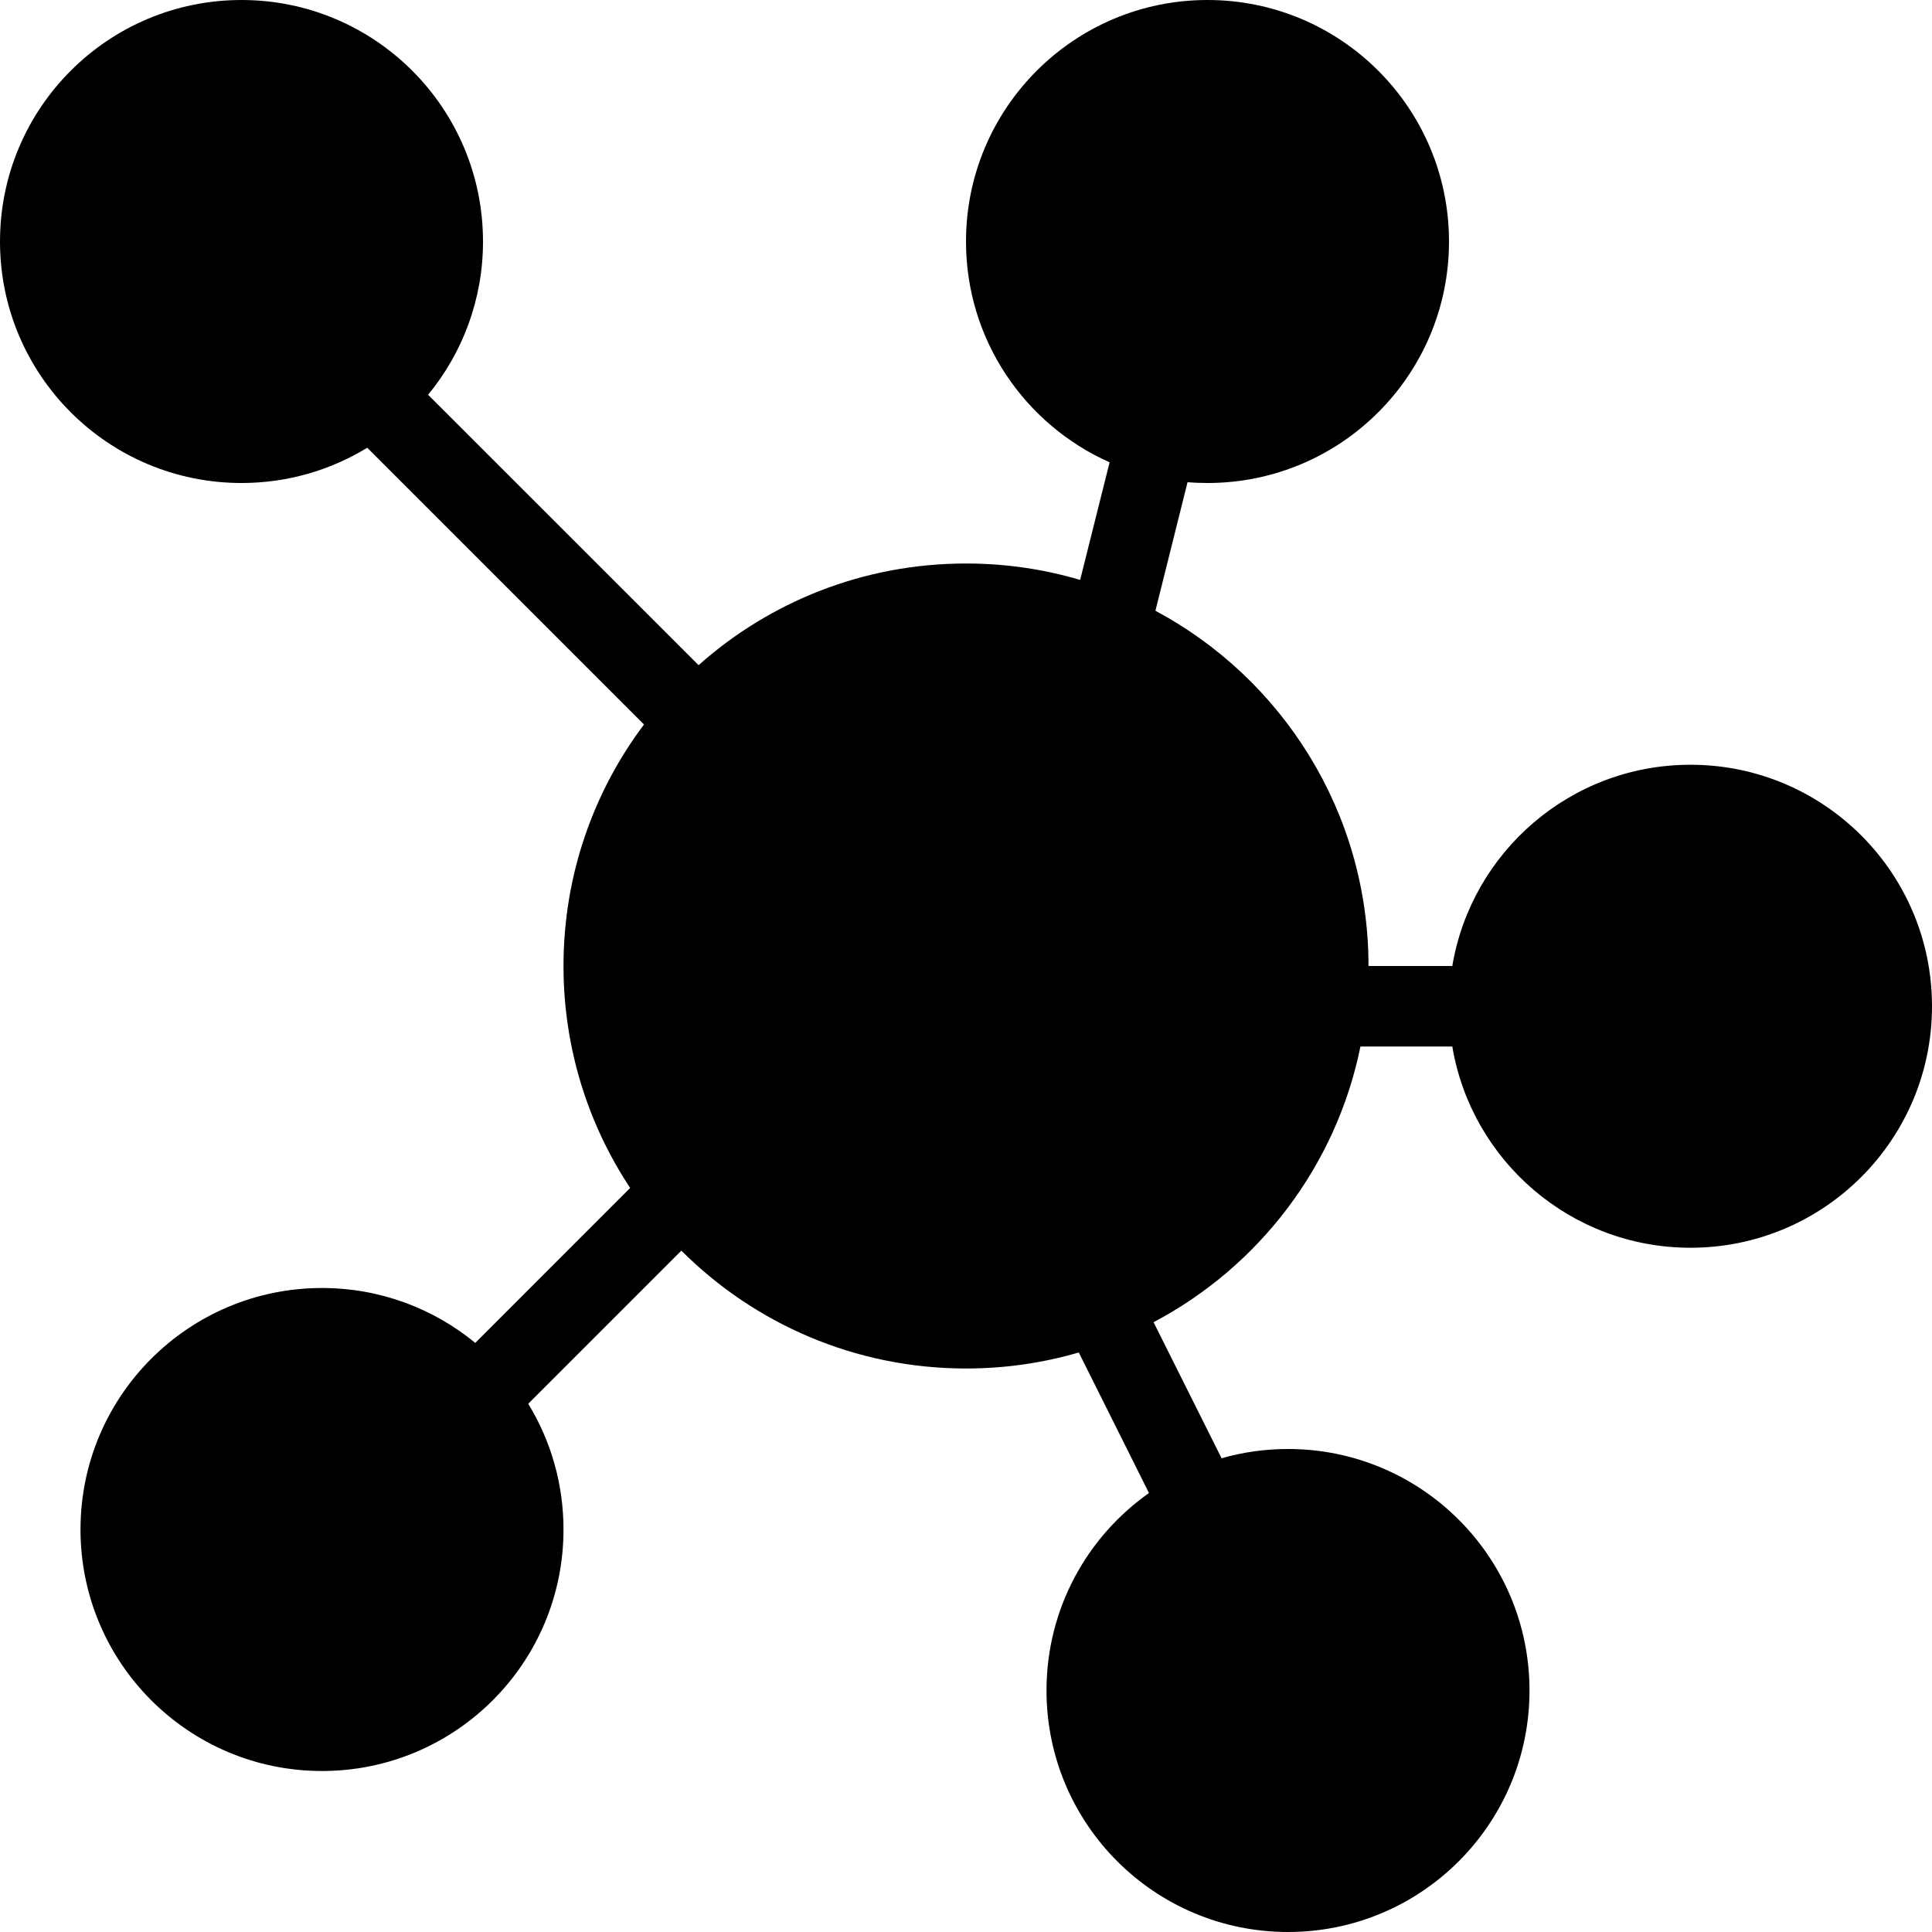 <svg width="24" height="24" viewBox="0 0 24 24" fill="none" xmlns="http://www.w3.org/2000/svg">
<path d="M4.562 5.562C4.107 5.84 3.572 6 3 6C1.343 6 0 4.657 0 3C0 1.343 1.343 0 3 0C4.657 0 6 1.343 6 3C6 3.723 5.744 4.386 5.318 4.904L8.678 8.263C9.561 7.477 10.725 7 12 7C12.493 7 12.969 7.071 13.418 7.204L13.784 5.743C12.733 5.276 12 4.224 12 3C12 1.343 13.343 0 15 0C16.657 0 18 1.343 18 3C18 4.657 16.657 6 15 6C14.917 6 14.834 5.997 14.752 5.99L14.353 7.587C15.928 8.429 17 10.089 17 12H18.041C18.279 10.581 19.514 9.5 21 9.5C22.657 9.5 24 10.843 24 12.5C24 14.157 22.657 15.5 21 15.5C19.514 15.5 18.279 14.419 18.041 13H16.9C16.598 14.488 15.635 15.736 14.33 16.425L15.175 18.115C15.437 18.04 15.714 18 16 18C17.657 18 19 19.343 19 21C19 22.657 17.657 24 16 24C14.343 24 13 22.657 13 21C13 19.986 13.503 19.09 14.273 18.547L13.401 16.801C12.956 16.931 12.486 17 12 17C10.619 17 9.369 16.44 8.464 15.536L6.562 17.438C6.84 17.893 7 18.428 7 19C7 20.657 5.657 22 4 22C2.343 22 1 20.657 1 19C1 17.343 2.343 16 4 16C4.723 16 5.386 16.256 5.904 16.682L7.828 14.757C7.305 13.967 7 13.019 7 12C7 10.874 7.372 9.835 8 9L4.562 5.562Z" fill="black"/>
</svg>
